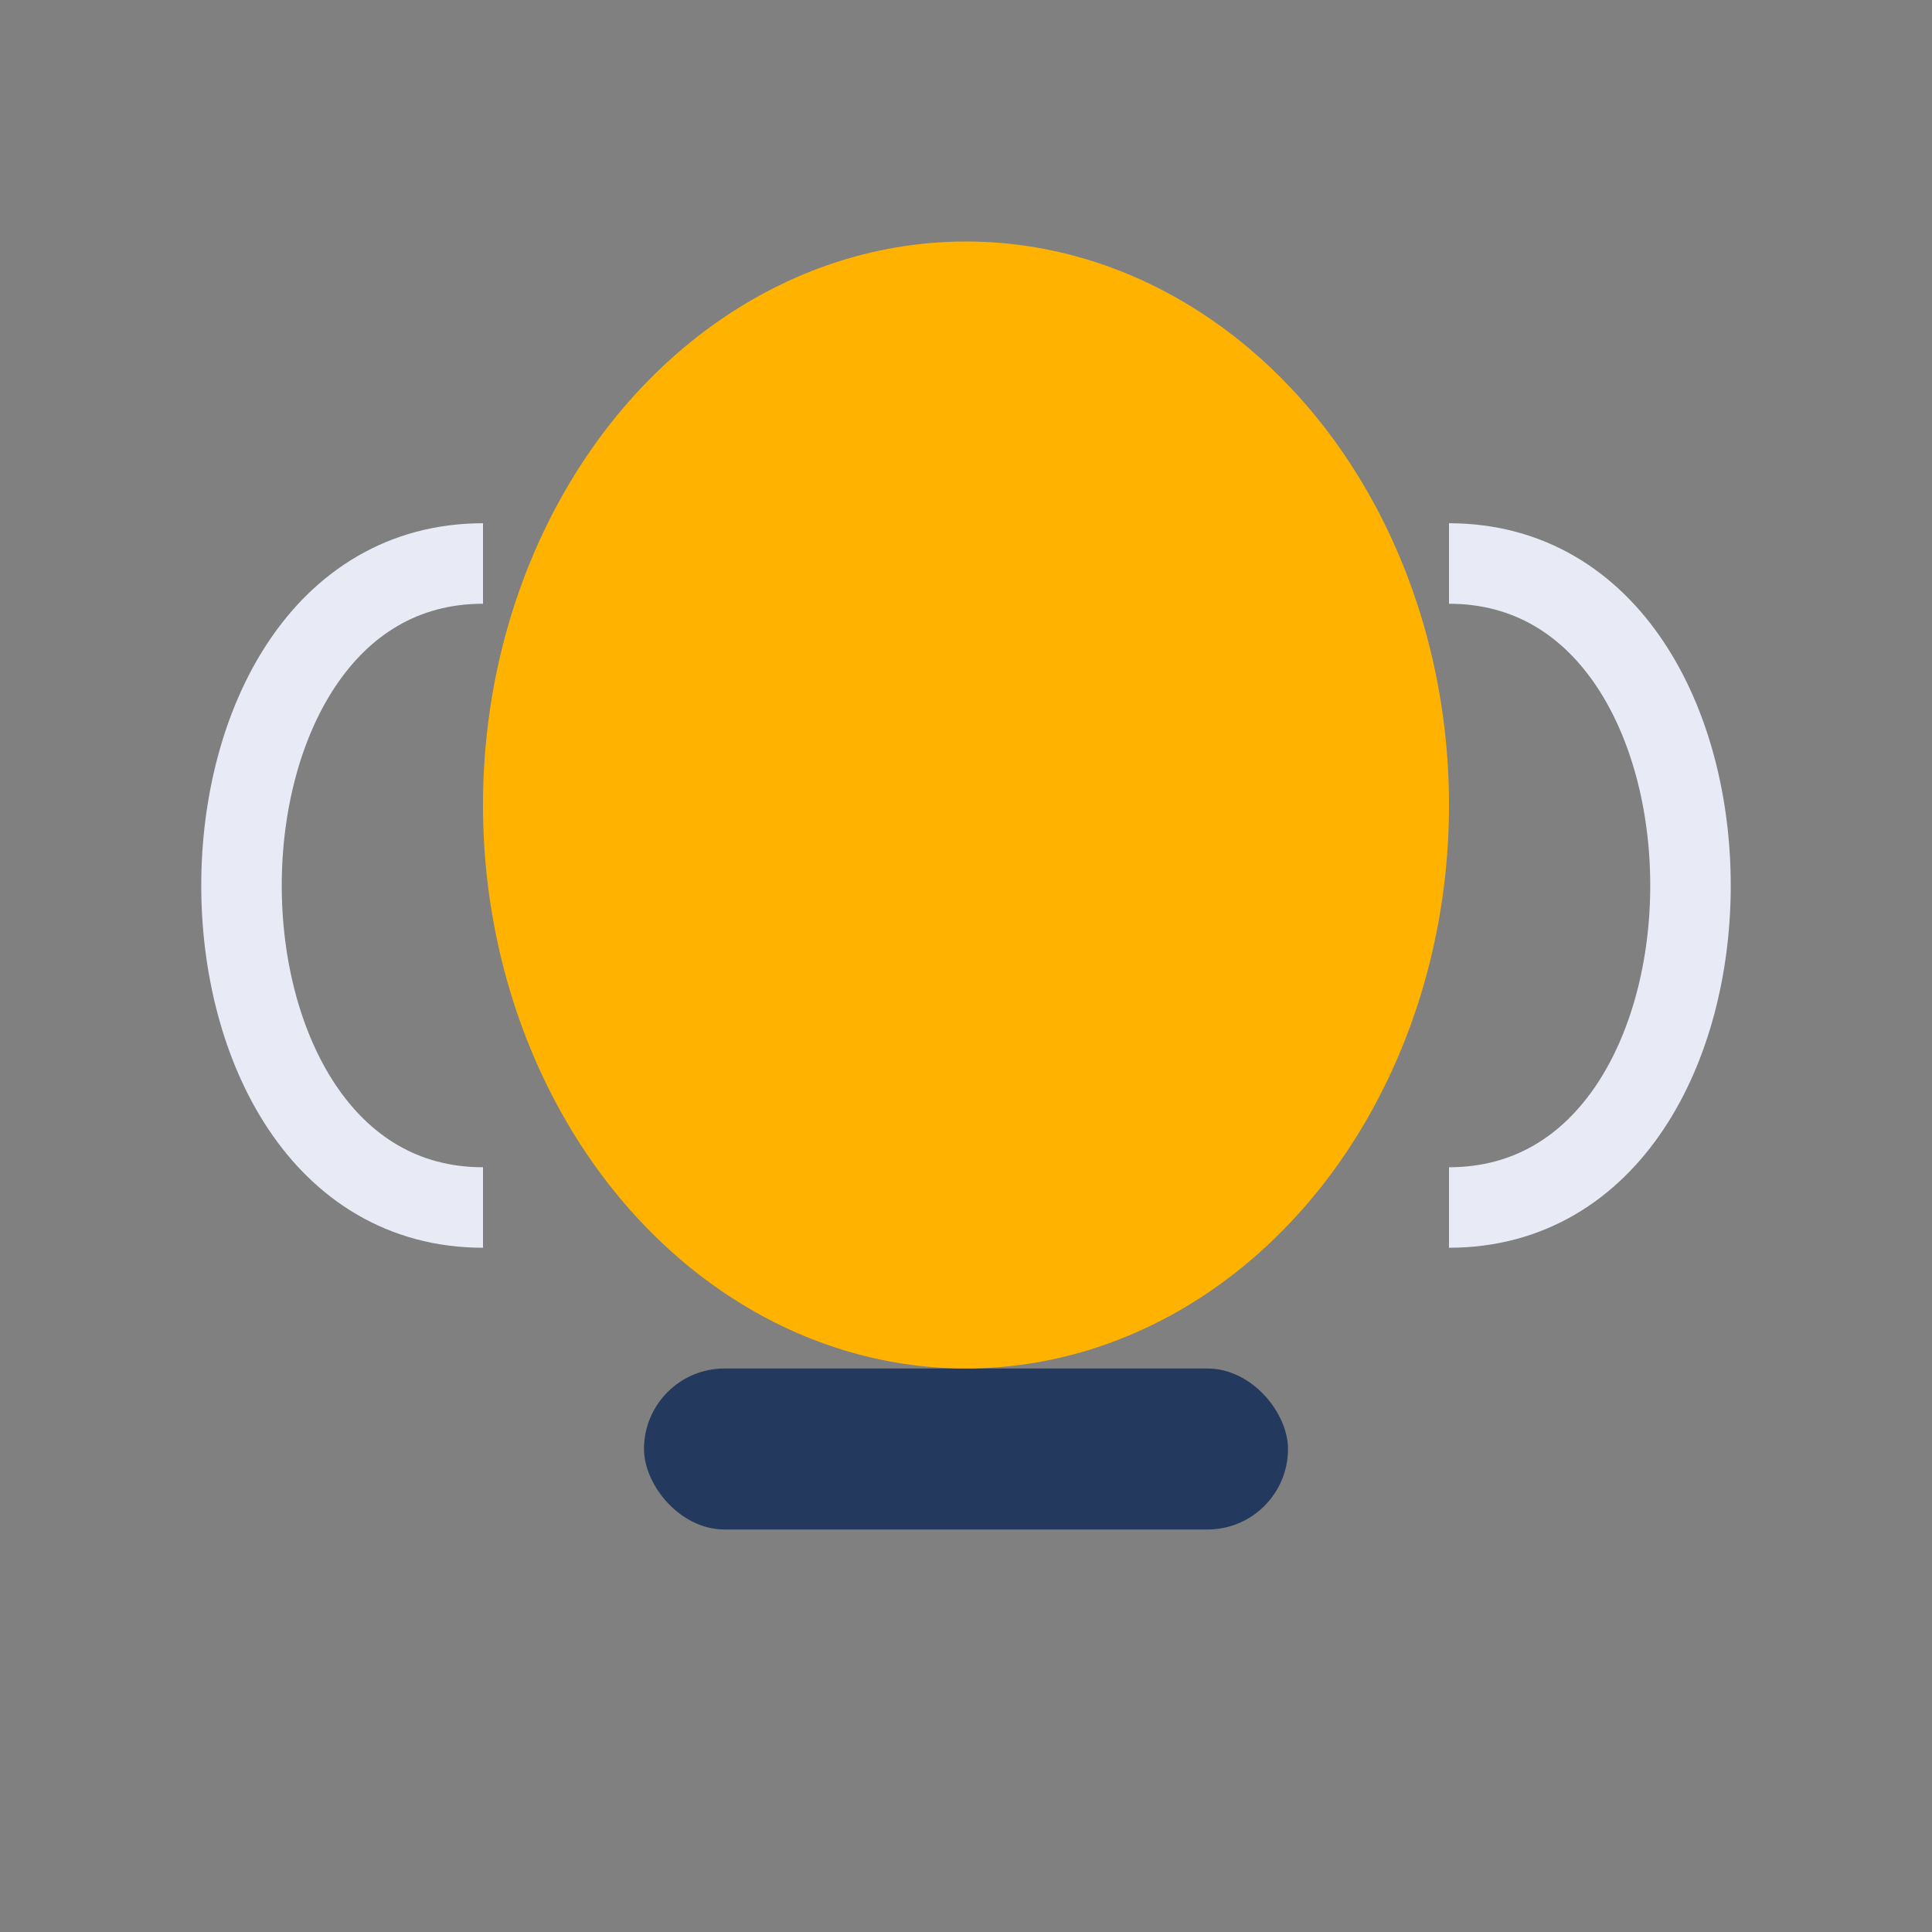 <?xml version="1.0" encoding="UTF-8"?>
<svg xmlns="http://www.w3.org/2000/svg" width="24" height="24" viewBox="0 0 24 24"><rect x="0" y="0" width="24" height="24" fill="#808080" stroke="none"/><rect x="8" y="17" width="8" height="2" rx="1" fill="#23395d"/><ellipse cx="12" cy="10" rx="6" ry="7" fill="#ffb300"/><path d="M6 7c-2 0-3 2-3 4s1 4 3 4M18 7c2 0 3 2 3 4s-1 4-3 4" stroke="#e8eaf6" stroke-width="1" fill="none"/></svg>